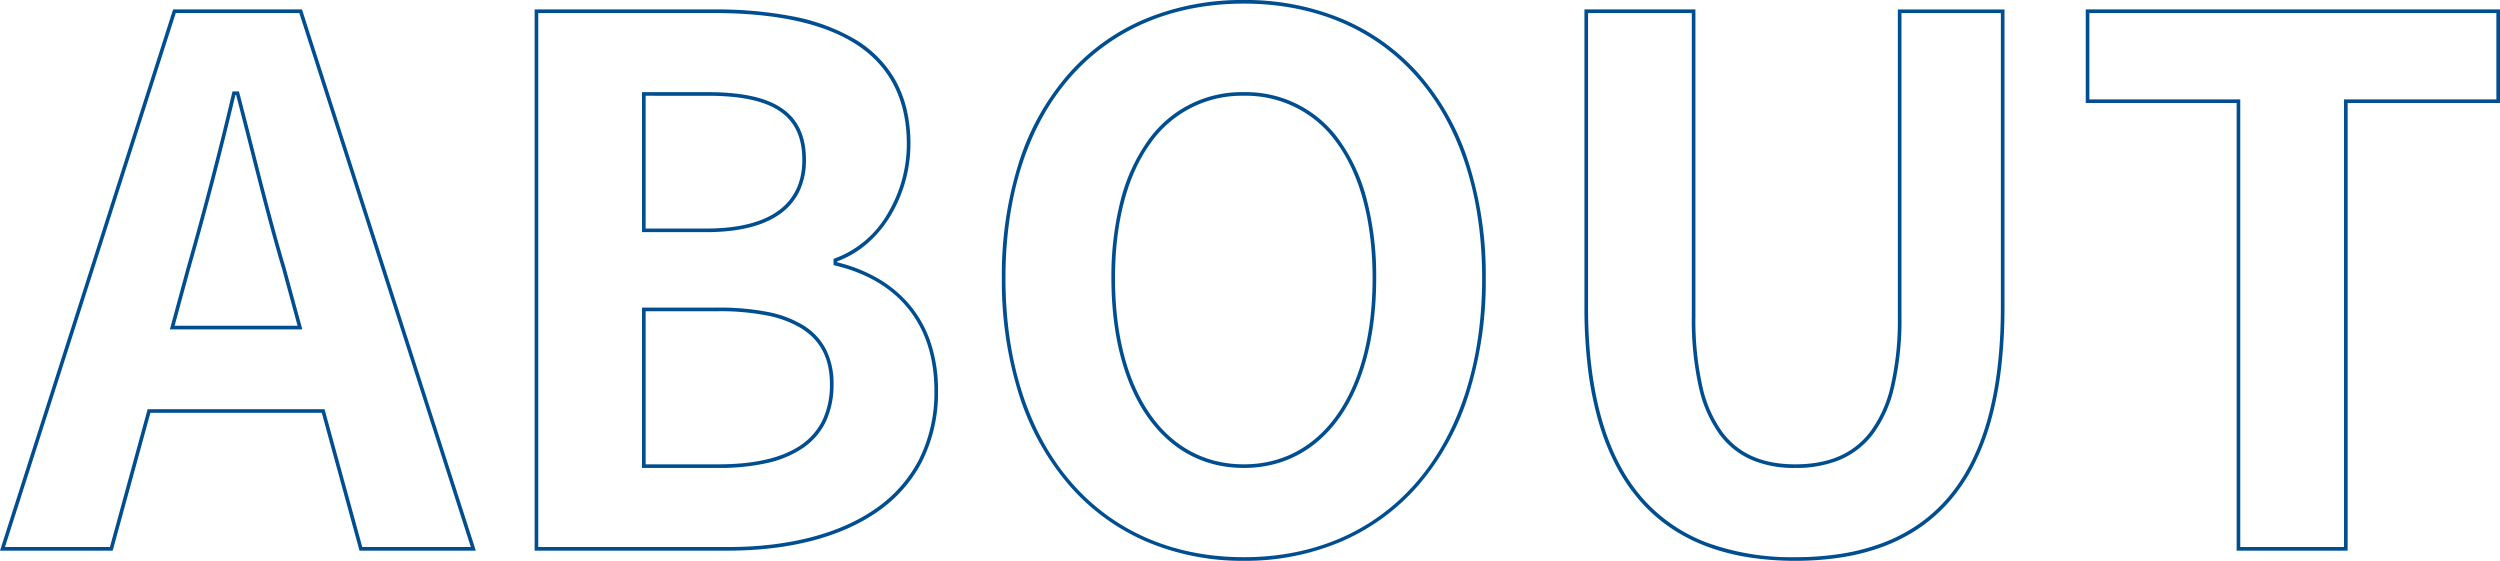 <svg xmlns="http://www.w3.org/2000/svg" width="689.185" height="154.6" viewBox="0 0 689.185 154.6"><path d="M341.4-151.3a69.277,69.277,0,0,1,27.076,5.2,58.6,58.6,0,0,1,21.1,15.071,68.525,68.525,0,0,1,13.67,24.118A101.878,101.878,0,0,1,408.1-74.6a103.545,103.545,0,0,1-4.857,32.5,70.76,70.76,0,0,1-13.667,24.528,59.214,59.214,0,0,1-21.1,15.486A67.35,67.35,0,0,1,341.4,3.3a67.349,67.349,0,0,1-27.081-5.385,59.214,59.214,0,0,1-21.1-15.486A70.761,70.761,0,0,1,279.557-42.1,103.545,103.545,0,0,1,274.7-74.6a102.25,102.25,0,0,1,4.857-32.4,68.3,68.3,0,0,1,13.67-24.109,58.441,58.441,0,0,1,21.1-15.024A69.557,69.557,0,0,1,341.4-151.3Zm0,153.6c39.911,0,65.7-30.185,65.7-76.9,0-23.092-6.319-42.376-18.273-55.767C377.186-143.407,360.786-150.3,341.4-150.3c-19.407,0-35.807,6.867-47.427,19.858C282.019-117.077,275.7-97.767,275.7-74.6,275.7-27.885,301.489,2.3,341.4,2.3ZM46.235-148.7h35.53l.112.347L129.686.5H97.618l-.1-.368L87.218-37.5H39.981L29.582.5H-1.485l.209-.652Zm34.8,1H46.965L-.115-.5H28.818l10.4-38H87.982l.1.368L98.382-.5h29.933Zm64.865-1h49.5a111.036,111.036,0,0,1,21.3,1.847,54.214,54.214,0,0,1,17.158,6.173,31.007,31.007,0,0,1,11.481,11.473,31.244,31.244,0,0,1,3.094,7.993,41.276,41.276,0,0,1,1.07,9.614,38.614,38.614,0,0,1-5.447,19.709,32.042,32.042,0,0,1-6.454,7.726,26.7,26.7,0,0,1-8.3,4.918v.254a42.757,42.757,0,0,1,10.84,4.218,33.238,33.238,0,0,1,8.94,7.275,31.81,31.81,0,0,1,5.9,10.365A41.382,41.382,0,0,1,257.1-43.6a42.3,42.3,0,0,1-4.44,19.614,38.085,38.085,0,0,1-12.249,13.771C230.373-3.205,216.122.5,199.2.5H145.9ZM199.2-.5c16.716,0,30.769-3.643,40.639-10.535a37.1,37.1,0,0,0,11.933-13.41A41.31,41.31,0,0,0,256.1-43.6c0-18.058-9.736-30.315-27.415-34.514L228.3-78.2v-1.75l.335-.117A27.926,27.926,0,0,0,243.2-92.409a37.6,37.6,0,0,0,5.3-19.191c0-12.755-5.1-22.249-15.155-28.22-8.806-5.229-21.573-7.88-37.945-7.88H146.9V-.5ZM435.3-148.7h30.6V-64a83.714,83.714,0,0,0,1.942,19.314A34.056,34.056,0,0,0,473.35-32.15c4.478,5.955,11.037,8.85,20.05,8.85,9.245,0,15.985-2.9,20.6-8.856A33.622,33.622,0,0,0,519.69-44.69,81.026,81.026,0,0,0,521.7-64v-84.7h29.4v82.1a142.106,142.106,0,0,1-.977,17.169,94.679,94.679,0,0,1-2.89,14.57,65.273,65.273,0,0,1-4.744,12.072,49.34,49.34,0,0,1-6.538,9.668,43.713,43.713,0,0,1-8.263,7.348,46.874,46.874,0,0,1-9.9,5.116A59.088,59.088,0,0,1,506.33,2.33a82,82,0,0,1-12.93.97,81.679,81.679,0,0,1-12.89-.97A59.59,59.59,0,0,1,469.037-.657a47.614,47.614,0,0,1-9.962-5.115,44.376,44.376,0,0,1-8.349-7.347,49.7,49.7,0,0,1-6.634-9.667,64.991,64.991,0,0,1-4.833-12.073A93.227,93.227,0,0,1,436.3-49.43a138.688,138.688,0,0,1-1-17.17Zm29.6,1H436.3v81.1c0,23.657,5.105,41.427,15.175,52.819A44.445,44.445,0,0,0,469.388-1.593,68.392,68.392,0,0,0,493.4,2.3a81,81,0,0,0,12.772-.958,58.089,58.089,0,0,0,11.261-2.935A45.876,45.876,0,0,0,527.125-6.6a42.711,42.711,0,0,0,8.074-7.18c4.88-5.592,8.607-12.778,11.074-21.359,2.54-8.831,3.827-19.416,3.827-31.462v-81.1H522.7V-64a82.006,82.006,0,0,1-2.04,19.552,34.6,34.6,0,0,1-5.865,12.9,22.468,22.468,0,0,1-9.279,7.1A31.717,31.717,0,0,1,493.4-22.3a29.821,29.821,0,0,1-11.827-2.146,21.869,21.869,0,0,1-9.023-7.1,35.035,35.035,0,0,1-5.68-12.9A84.691,84.691,0,0,1,464.9-64Zm108.6-1H687.7v25.8h-42V.5H615.1V-122.9H573.5Zm113.2,1H574.5v23.8h41.6V-.5h28.6V-123.9h42ZM62.6-126.1h1.782l.1.373c1.306,4.975,2.616,10.14,3.884,15.136,2.824,11.133,5.745,22.645,8.912,33.248l0,.012L81.854-60.5H45.346l4.573-16.837c4.555-15.942,8.91-32.67,12.594-48.377Zm1.01,1H63.4C59.728-109.491,55.4-92.892,50.882-77.066L46.654-61.5H80.546L76.319-77.063C73.147-87.684,70.224-99.2,67.4-110.345,66.163-115.214,64.887-120.244,63.614-125.1Zm111.886-.8h18.1c9.241,0,15.865,1.409,20.251,4.308,4.609,3.047,6.849,7.754,6.849,14.392a19.983,19.983,0,0,1-1.619,8.214,16.283,16.283,0,0,1-5.027,6.308C209.4-89.109,202.385-87.3,193.2-87.3H175.5Zm17.7,37.6c8.96,0,15.772-1.74,20.246-5.172,4.15-3.183,6.254-7.8,6.254-13.728,0-6.276-2.094-10.711-6.4-13.558-4.216-2.787-10.66-4.142-19.7-4.142H176.5v36.6Zm148.2-37.6a31.6,31.6,0,0,1,26.656,13.684,49.19,49.19,0,0,1,7.3,16.135A84.308,84.308,0,0,1,377.9-74.6c0,15.614-3.4,28.766-9.839,38.035C361.58-27.233,352.361-22.3,341.4-22.3s-20.18-4.933-26.661-14.265C308.3-45.834,304.9-58.986,304.9-74.6a84.308,84.308,0,0,1,2.548-21.481,49.19,49.19,0,0,1,7.3-16.135A31.6,31.6,0,0,1,341.4-125.9Zm0,102.6c10.619,0,19.554-4.784,25.839-13.835,6.32-9.1,9.661-22.056,9.661-37.465s-3.339-28.215-9.657-37.034A30.641,30.641,0,0,0,341.4-124.9a30.641,30.641,0,0,0-25.844,13.266c-6.317,8.819-9.656,21.625-9.656,37.034s3.341,28.364,9.661,37.465C321.846-28.084,330.781-23.3,341.4-23.3ZM175.5-66.5h21.1a67.785,67.785,0,0,1,13.583,1.2,29.691,29.691,0,0,1,9.936,3.774,16.964,16.964,0,0,1,6.12,6.6A20.774,20.774,0,0,1,228.3-45.4a23.776,23.776,0,0,1-2.083,10.242,18.509,18.509,0,0,1-6.154,7.241,28.567,28.567,0,0,1-9.951,4.237A59.382,59.382,0,0,1,196.6-22.3H175.5Zm21.1,43.2c10.081,0,17.781-1.828,22.887-5.433a17.522,17.522,0,0,0,5.827-6.853A22.791,22.791,0,0,0,227.3-45.4c0-6.967-2.525-11.964-7.719-15.278a28.709,28.709,0,0,0-9.6-3.638A66.79,66.79,0,0,0,196.6-65.5H176.5v42.2Z" transform="translate(1.485 151.3)" fill="#004e90" vector-effect="non-scaling-stroke"/></svg>
